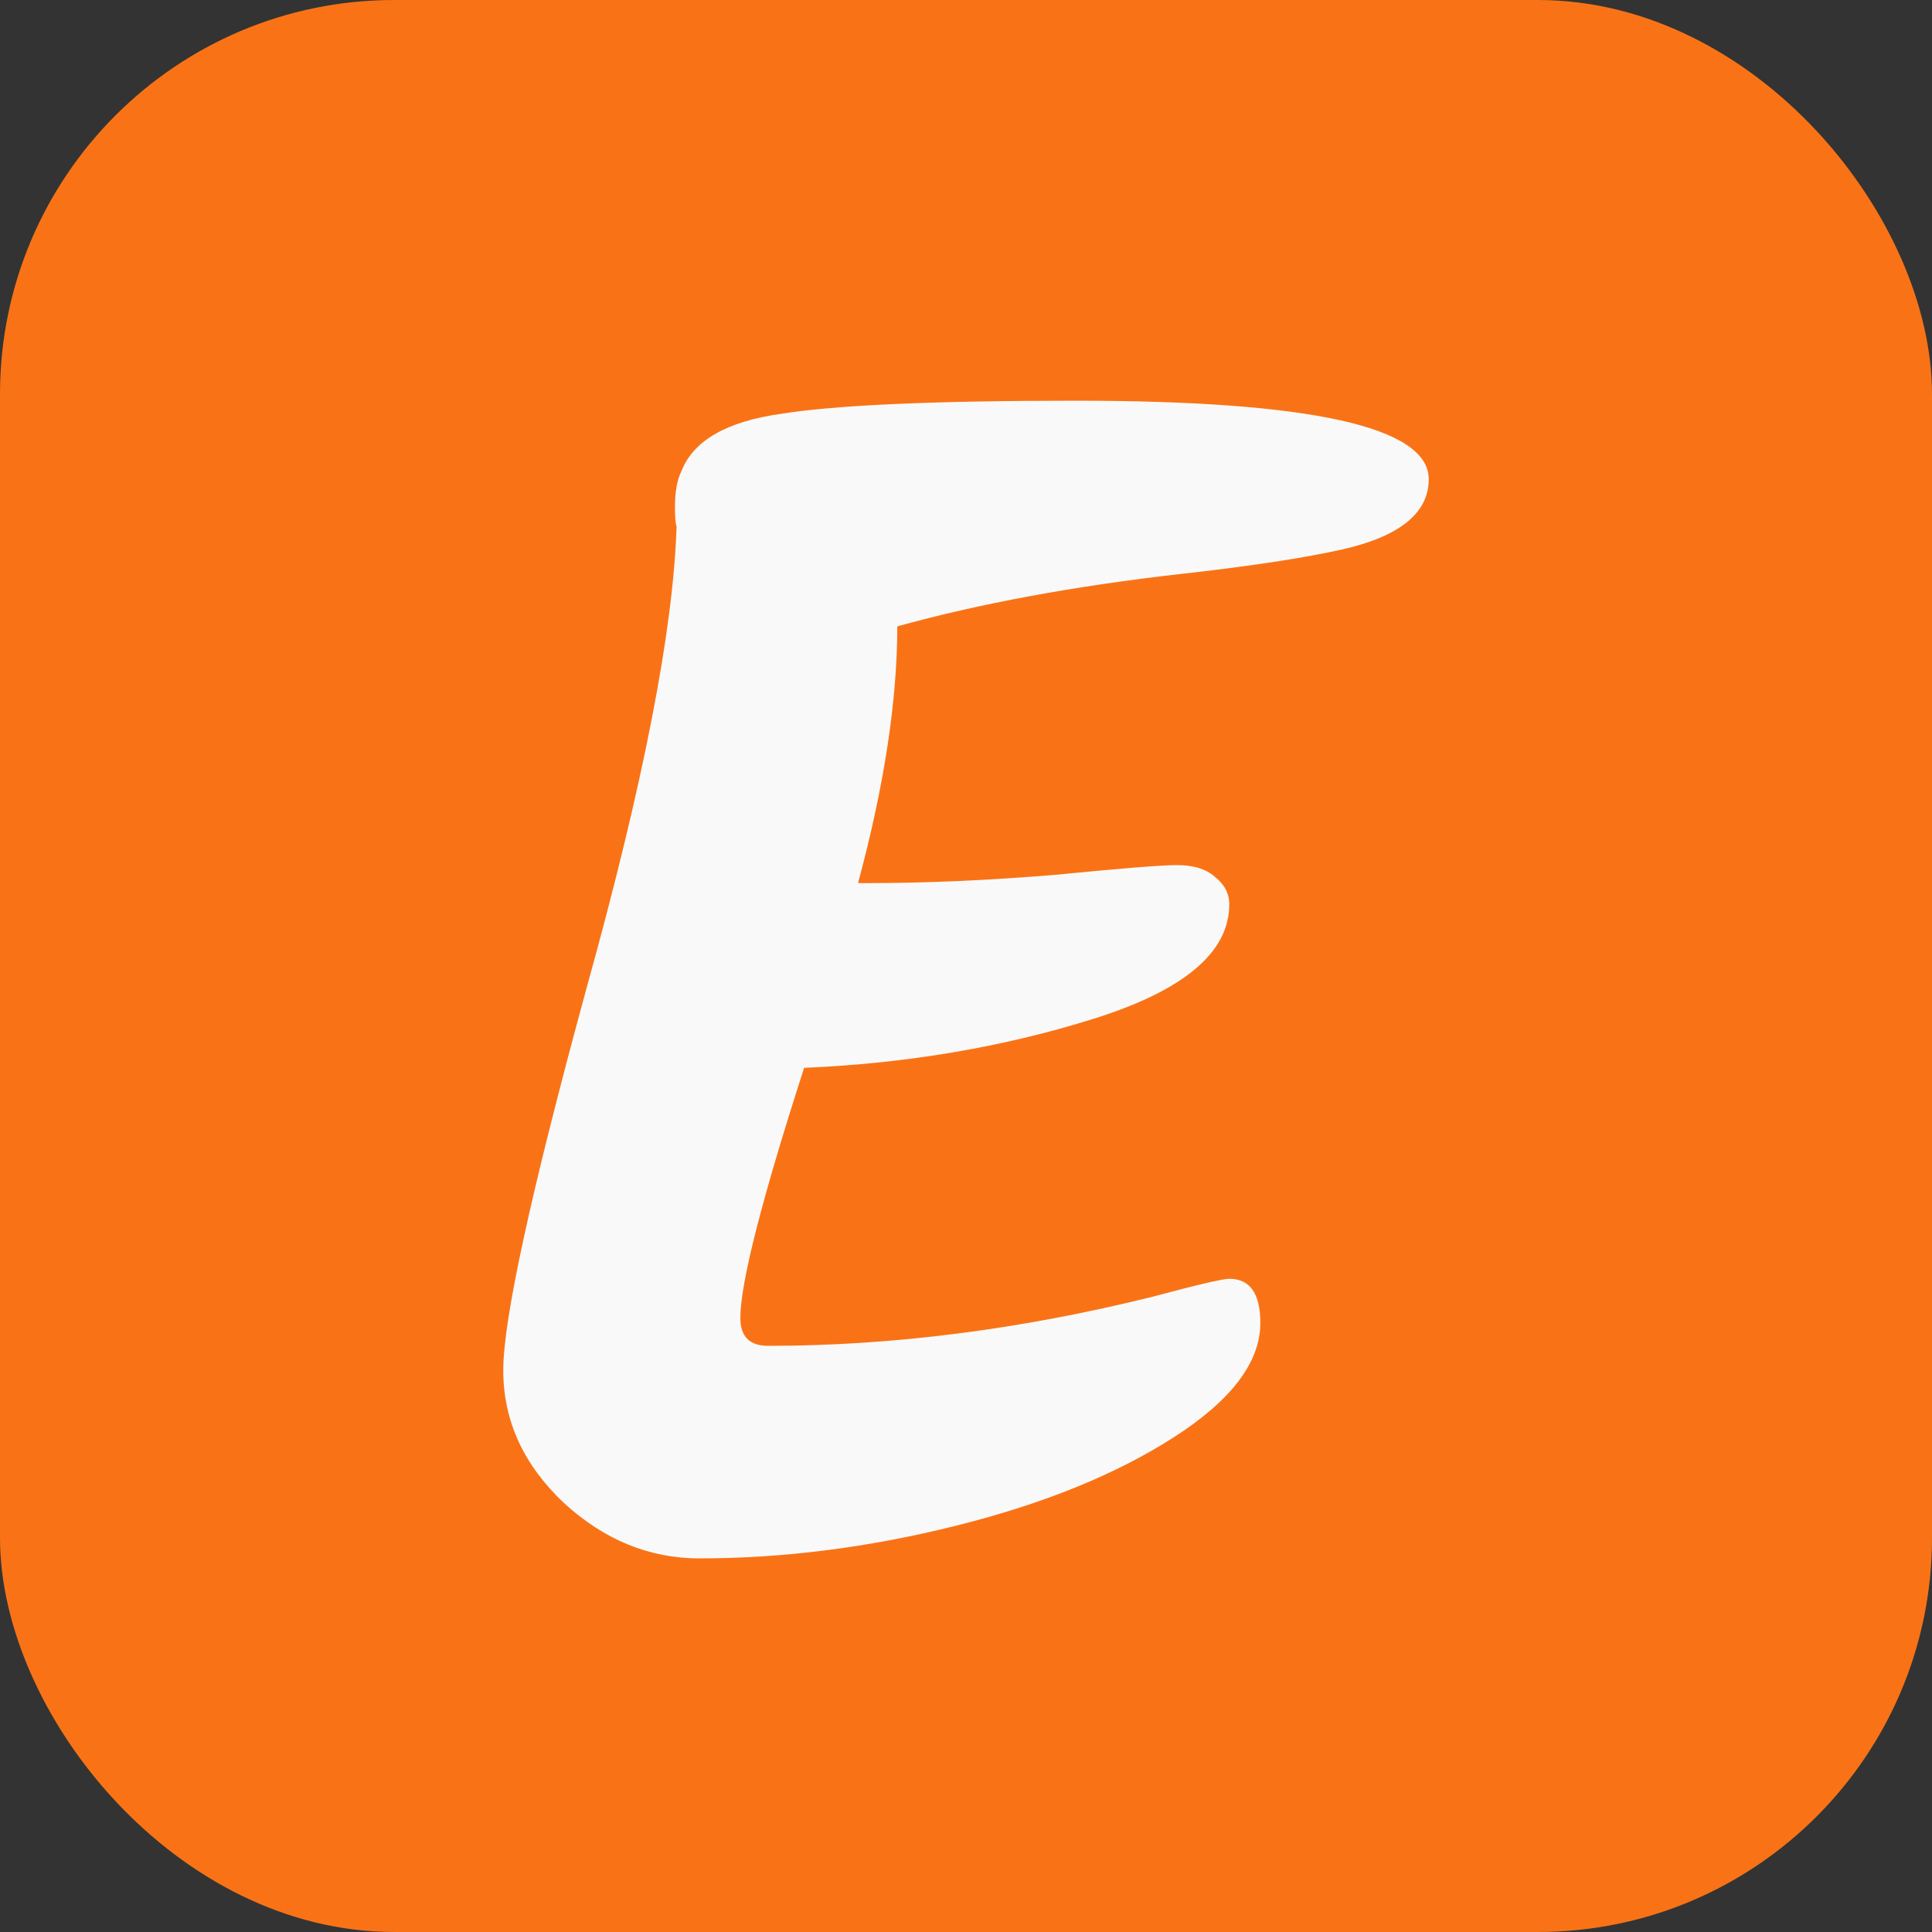 <?xml version="1.0" encoding="UTF-8" standalone="no"?>
<svg
        width="512"
        height="512"
        viewBox="0 0 51.2 51.2"
        version="1.1"
        id="svg1"
        xmlns="http://www.w3.org/2000/svg"
>
    <rect x="0" y="0" width="51.2" height="51.2" fill="#333333" stroke="none"/>
    <defs
            id="defs1"/>
    <g
            id="layer1">
        <rect
                style="display:inline;fill:#f97316;fill-opacity:1;stroke-width:0.1;stroke-dasharray:none;paint-order:stroke markers fill"
                id="Rectange"
                width="51.2"
                height="51.2"
                x="0"
                y="0"
                ry="10.445"/>
    </g>
    <g
            id="layer2">
        <path
                d="m 23,23.403 q 2.297,0 4.94,-0.217 2.643,-0.26 3.25,-0.26 0.65,0 0.997,0.303 0.39,0.303 0.39,0.737 0,1.907 -3.597,3.033 -3.597,1.127 -7.67,1.3 -1.69,5.243 -1.69,6.63 0,0.737 0.737,0.737 4.94,0 10.183,-1.3 1.777,-0.477 2.037,-0.477 0.823,0 0.823,1.17 0,1.56 -2.297,3.033 -2.297,1.473 -5.763,2.34 -3.467,0.867 -6.803,0.867 -1.993,0 -3.597,-1.473 -1.603,-1.517 -1.603,-3.51 0,-2.037 2.21,-10.14 2.253,-8.103 2.383,-12.22 -0.043,-0.13 -0.043,-0.52 0,-0.607 0.173,-0.953 0.477,-1.213 2.643,-1.517 2.167,-0.347 7.8,-0.347 9.36,0 9.36,2.08 0,1.343 -2.297,1.863 -1.56,0.347 -4.29,0.65 -4.203,0.477 -7.497,1.387 0,2.947 -1.04,6.803 z"
                id="text1"
                style="font-weight:bold;font-size:43.333px;font-family:Kalam;-inkscape-font-specification:'Kalam, Bold';display:inline;fill:#f9f9f9;stroke-width:0.1;paint-order:stroke markers fill"
                aria-label="E"/>
    </g>
</svg>
